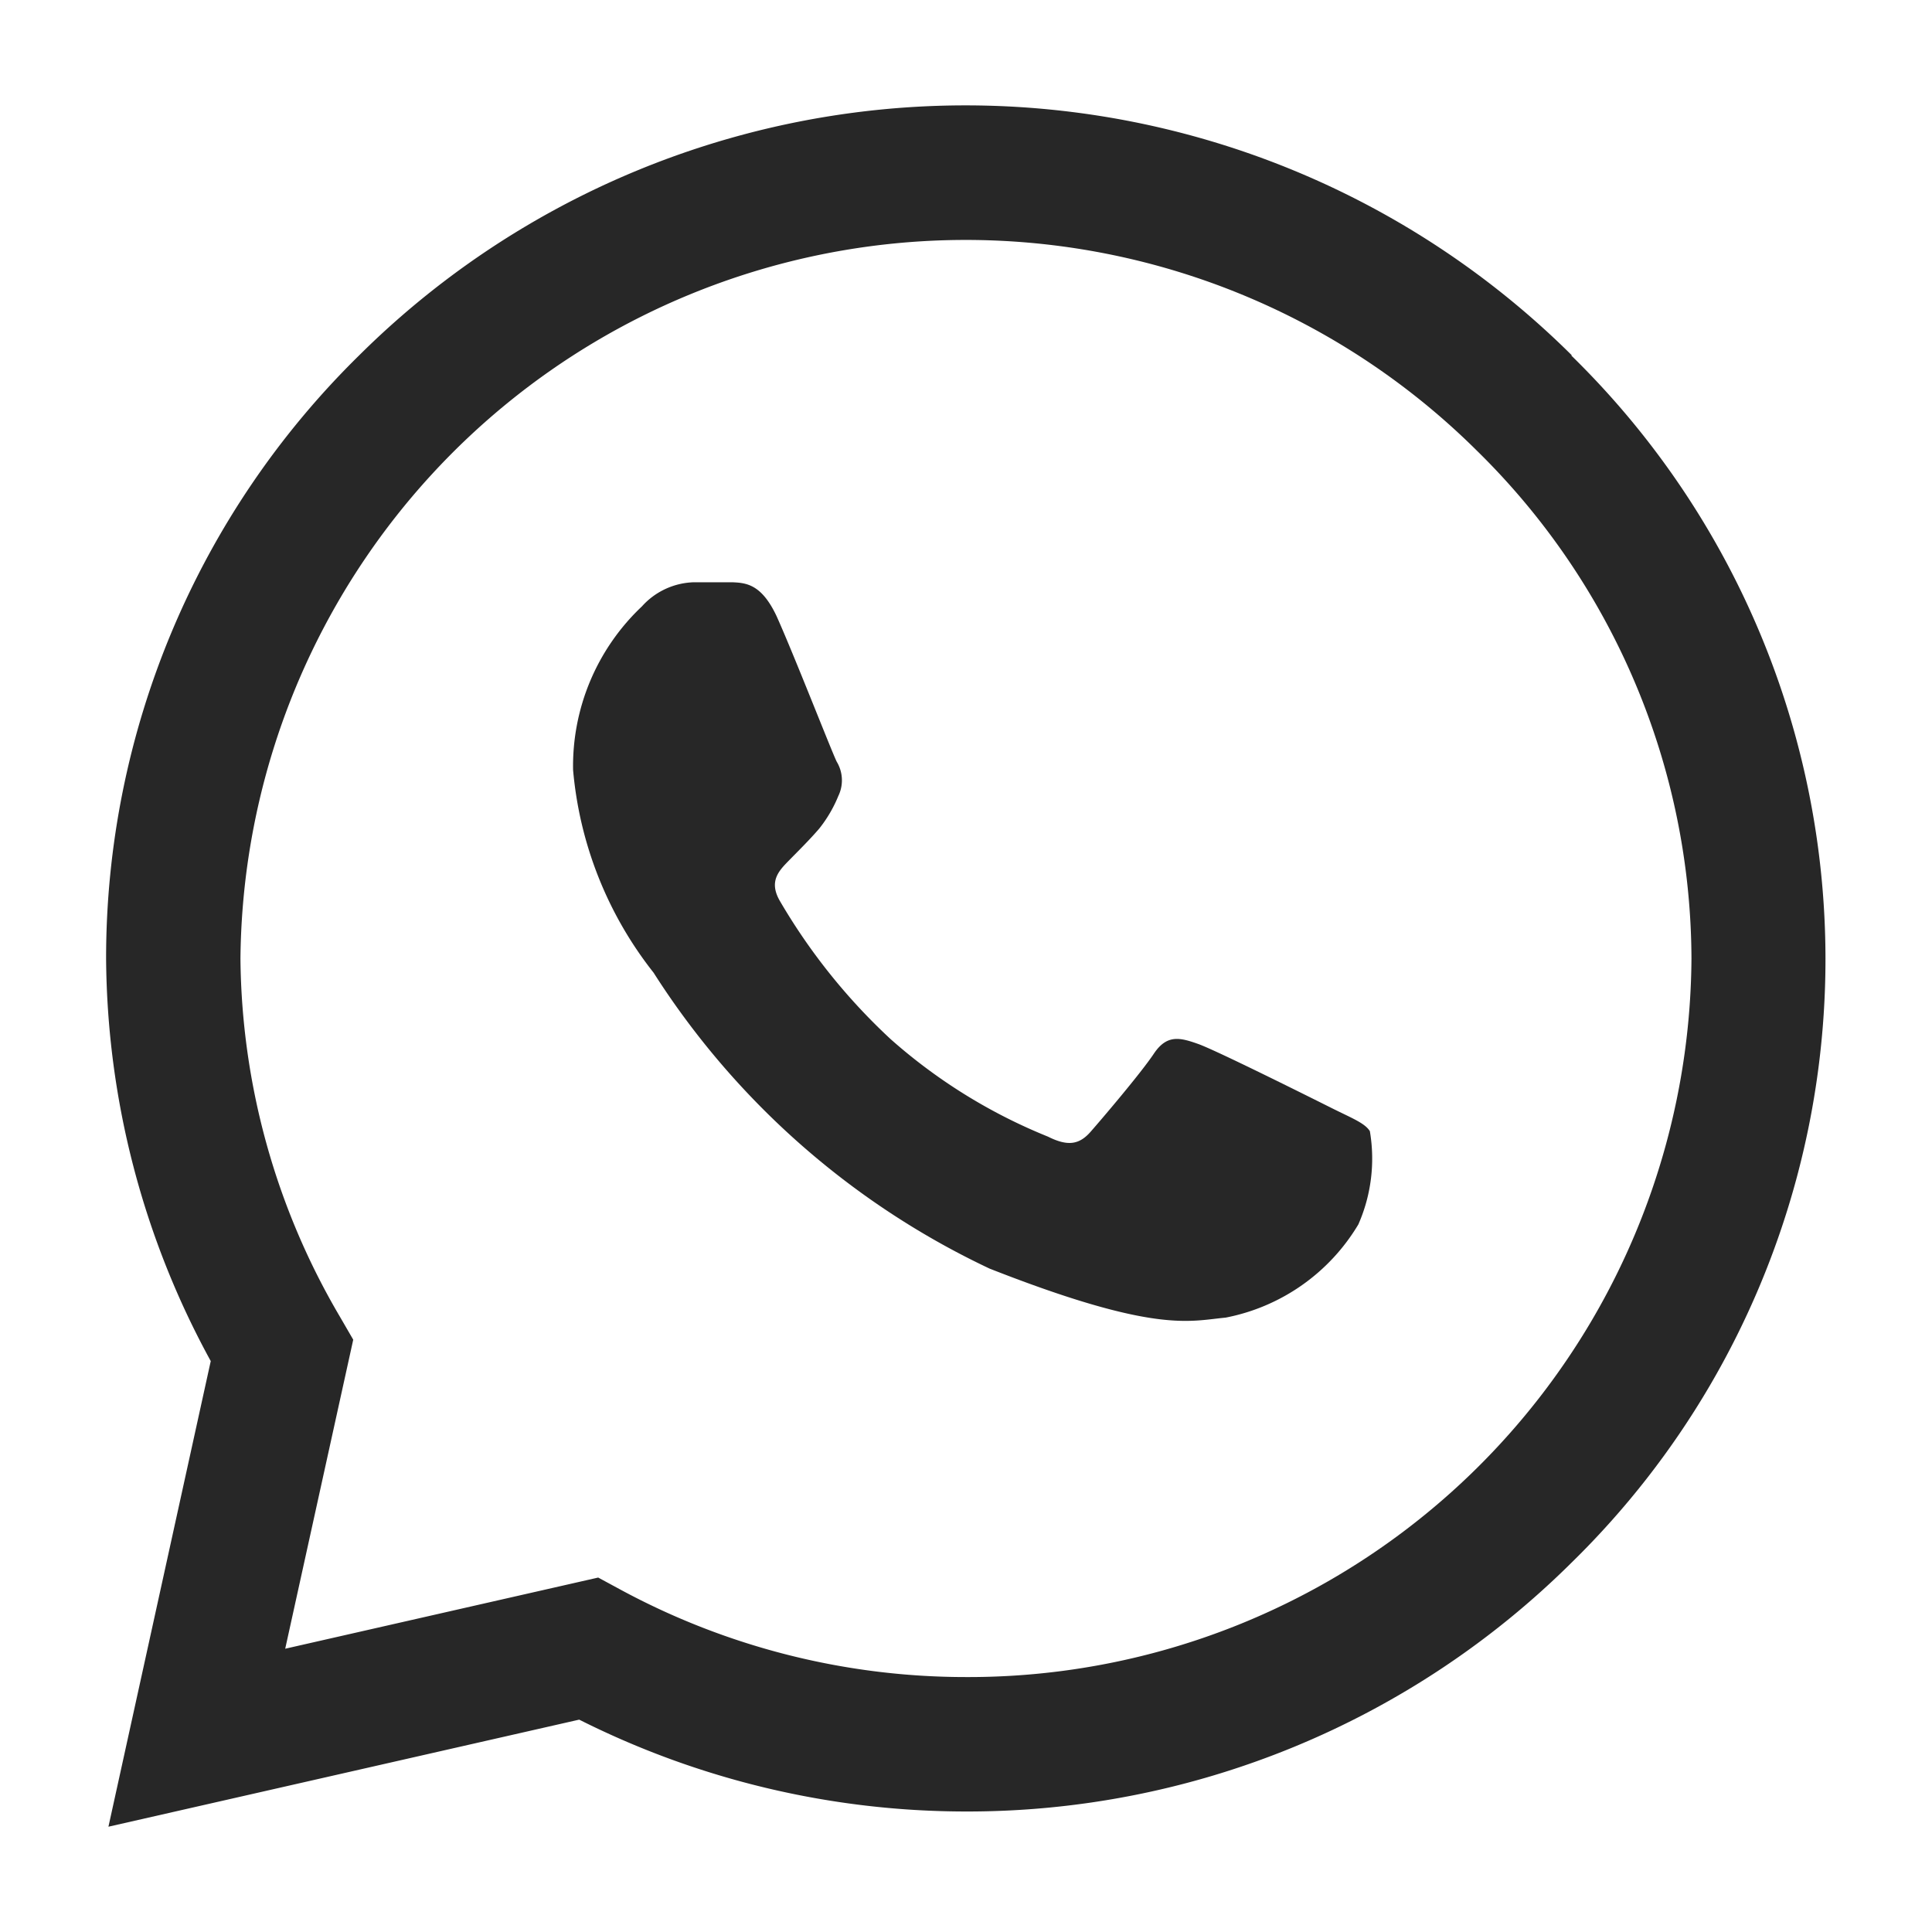 <svg xmlns="http://www.w3.org/2000/svg" xmlns:xlink="http://www.w3.org/1999/xlink" width="24" height="24" viewBox="0 0 24 24">
  <defs>
    <clipPath id="clip-path">
      <rect id="Rectangle_78" data-name="Rectangle 78" width="24" height="24" transform="translate(562 438)" fill="#272727"/>
    </clipPath>
  </defs>
  <g id="whatsapp" transform="translate(-562 -438)" clip-path="url(#clip-path)">
    <g id="whatsapp-2" data-name="whatsapp" transform="translate(563.318 439.308)">
      <path id="Path_88" data-name="Path 88" d="M18.207,3.105a10.688,10.688,0,0,0-15.062,0A10.491,10.491,0,0,0,0,10.593V10.6a10.545,10.545,0,0,0,1.3,5L.029,21.384l5.848-1.33a10.7,10.7,0,0,0,4.8,1.141h0a10.653,10.653,0,0,0,7.536-3.1,10.484,10.484,0,0,0-.011-14.986Zm-7.525,16.42h0A9.021,9.021,0,0,1,6.39,18.439l-.277-.15-3.888.884.845-3.839-.163-.281A8.921,8.921,0,0,1,1.669,10.6a9.01,9.01,0,0,1,15.36-6.309A8.872,8.872,0,0,1,19.694,10.6a8.982,8.982,0,0,1-9.013,8.925Zm0,0" transform="translate(0)" fill="#272727"/>
      <path id="Path_89" data-name="Path 89" d="M140.842,141.863h-.468a.9.9,0,0,0-.651.3,2.727,2.727,0,0,0-.855,2.031,4.73,4.73,0,0,0,1,2.519,10.015,10.015,0,0,0,4.174,3.676c2.064.811,2.484.65,2.932.609a2.467,2.467,0,0,0,1.649-1.158,2.03,2.03,0,0,0,.143-1.158c-.061-.1-.224-.162-.468-.284s-1.442-.721-1.666-.8-.387-.122-.55.122-.643.807-.785.969-.285.183-.529.061a6.756,6.756,0,0,1-1.957-1.213,7.487,7.487,0,0,1-1.373-1.713c-.142-.244-.015-.375.107-.5s.258-.258.38-.4a1.647,1.647,0,0,0,.238-.406.447.447,0,0,0-.02-.426c-.061-.122-.53-1.326-.747-1.808h0C141.208,141.884,141.016,141.87,140.842,141.863Zm0,0" transform="translate(-133.067 -135.938)" fill="#272727"/>
    </g>
  </g>
</svg>
